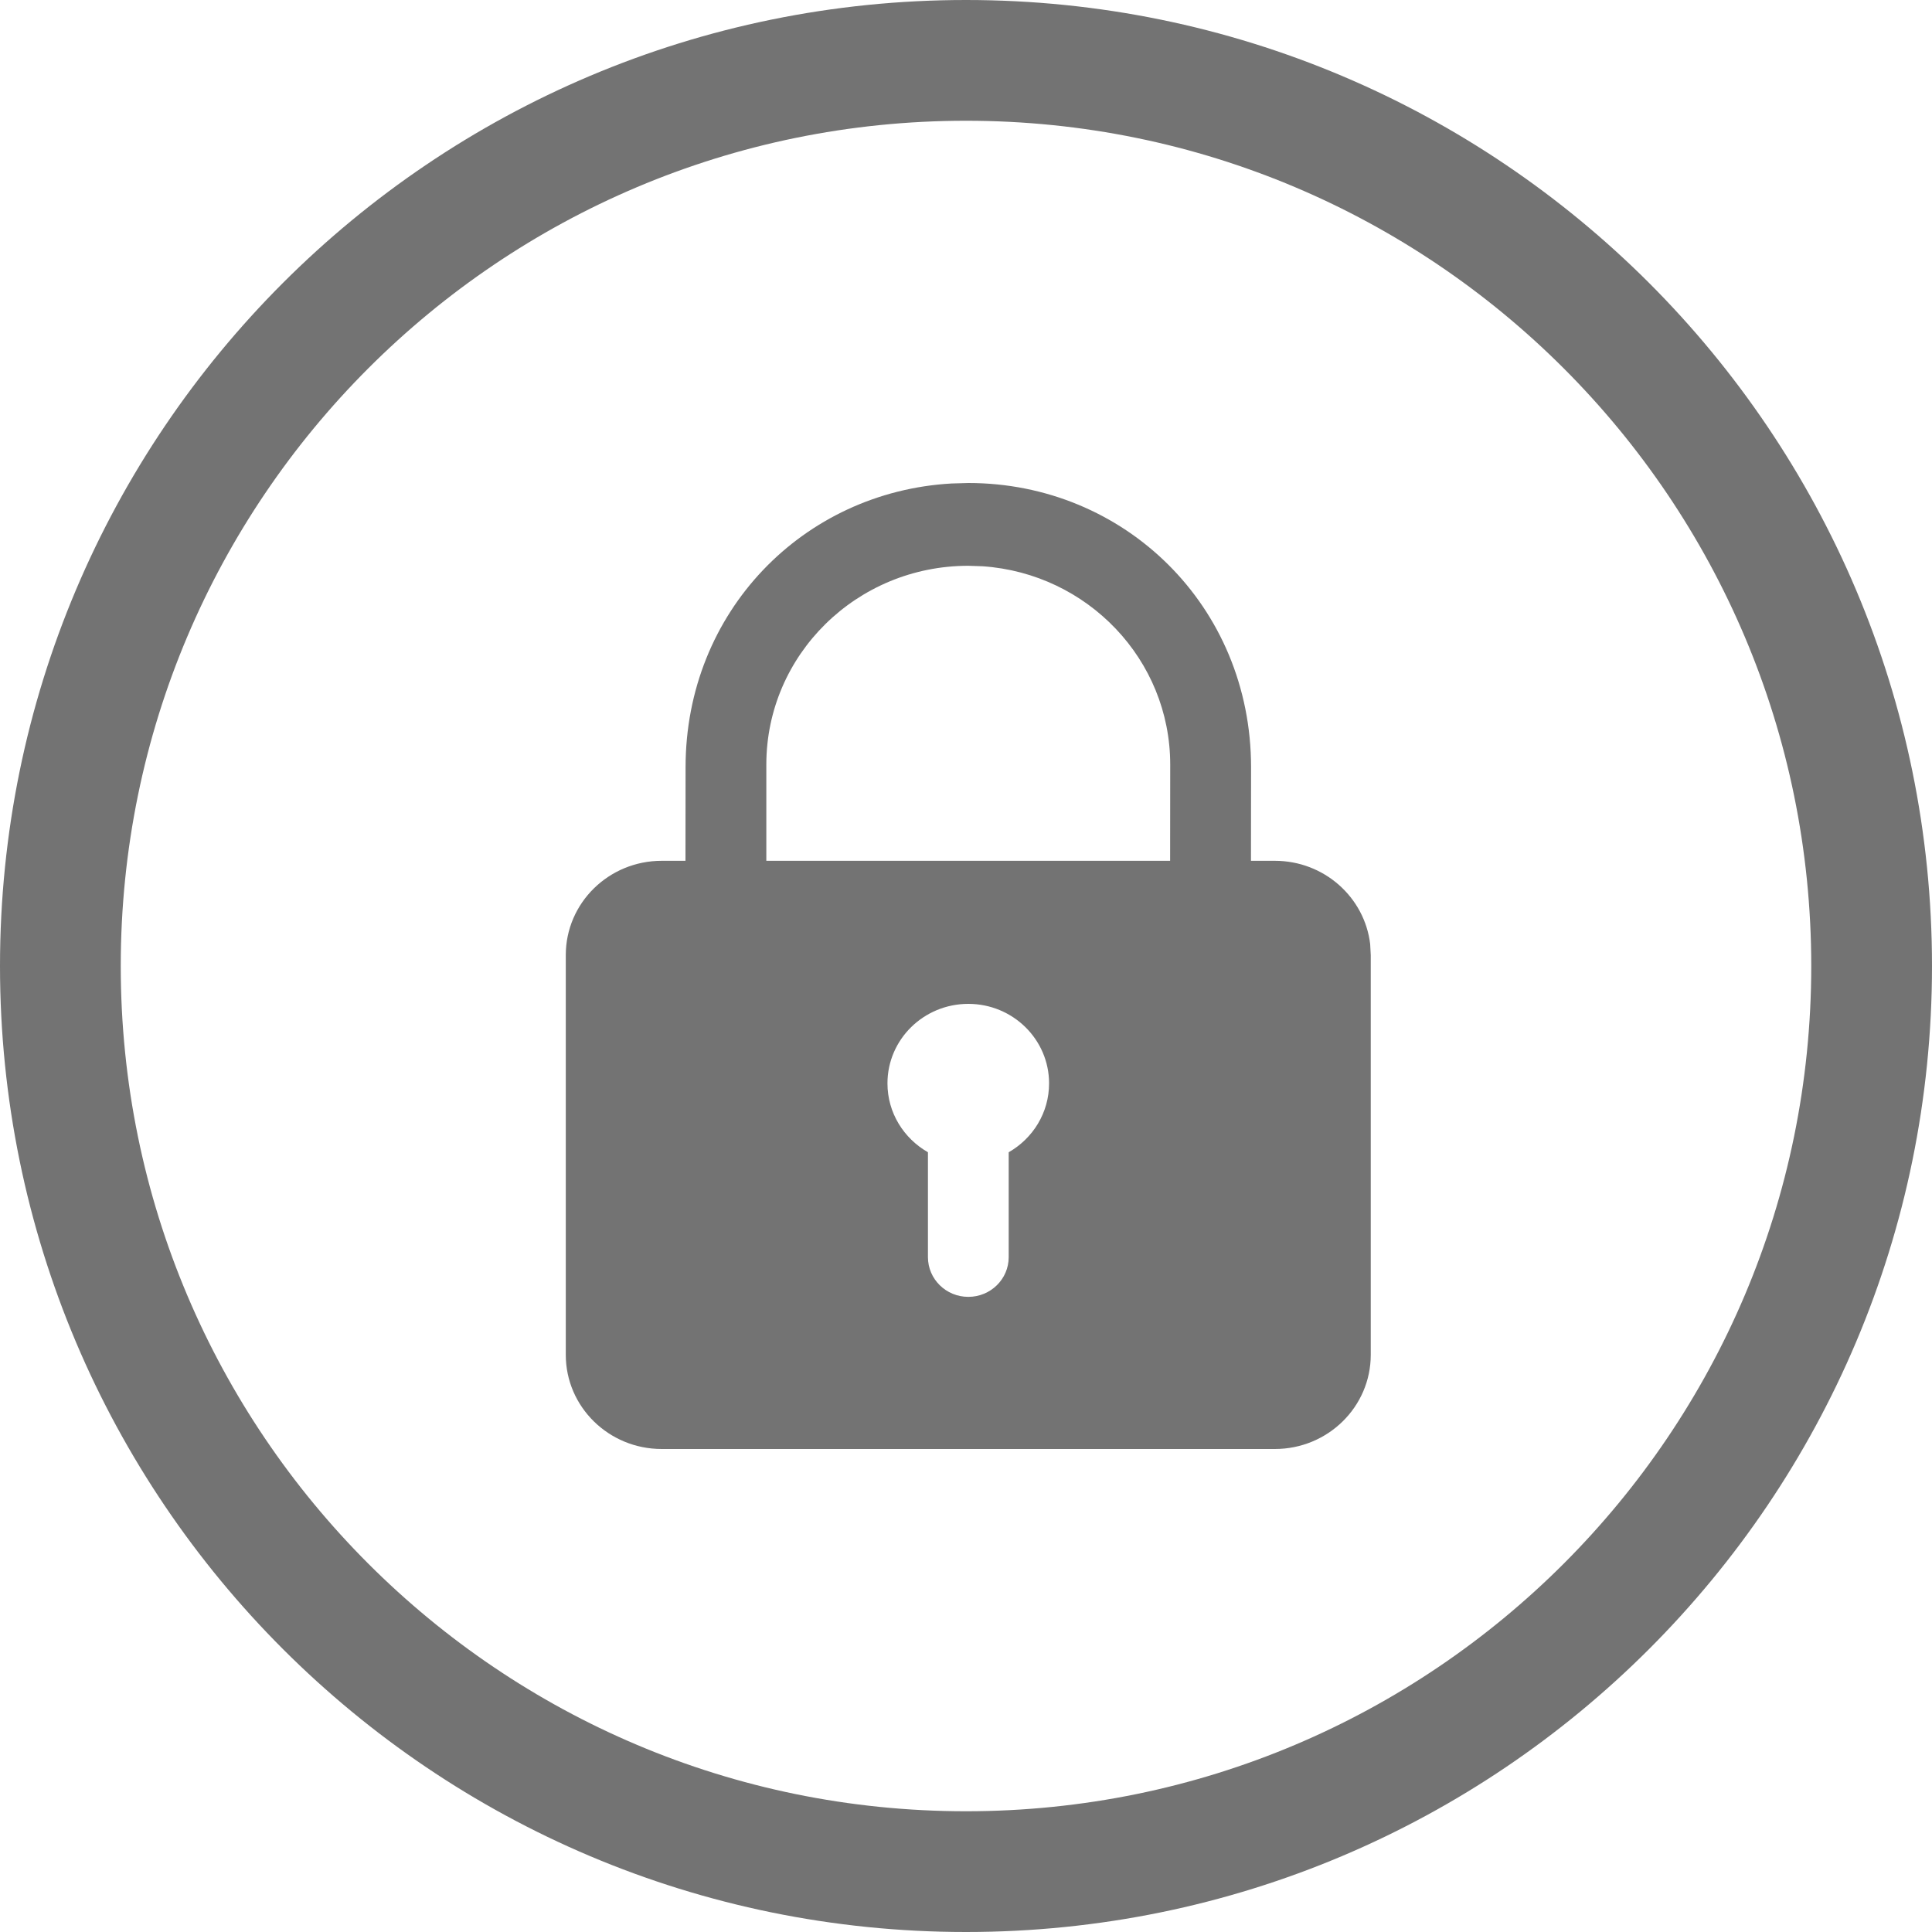 <?xml version="1.0" encoding="UTF-8"?><svg version="1.1" width="20px" height="20px" viewBox="0 0 20.0 20.0" xmlns="http://www.w3.org/2000/svg" xmlns:xlink="http://www.w3.org/1999/xlink"><defs><clipPath id="i0"><path d="M1920,0 L1920,2616 L0,2616 L0,0 L1920,0 Z"></path></clipPath><clipPath id="i1"><path d="M10,0 C15.523,0 20,4.477 20,10 C20,15.523 15.523,20 10,20 C4.477,20 0,15.523 0,10 C0,4.477 4.477,0 10,0 Z"></path></clipPath><clipPath id="i2"><path d="M4.167,0 C5.783,0 7.094,1.272 7.094,2.943 L7.093,3.911 L7.34,3.911 C7.85,3.911 8.269,4.288 8.327,4.773 L8.333,4.887 L8.333,9.025 C8.333,9.563 7.889,10 7.34,10 L0.993,10 C0.444,10 0,9.563 0,9.025 L0,4.887 C0,4.348 0.444,3.911 0.993,3.911 L1.239,3.911 L1.24,2.943 C1.24,1.332 2.458,0.091 3.995,0.005 Z M4.167,5.392 C3.705,5.392 3.33,5.76 3.33,6.215 C3.33,6.52 3.499,6.785 3.749,6.928 L3.749,8.014 C3.749,8.241 3.936,8.425 4.167,8.425 C4.398,8.425 4.585,8.241 4.585,8.014 L4.585,6.928 C4.835,6.785 5.003,6.52 5.003,6.215 C5.003,5.76 4.628,5.392 4.167,5.392 Z M4.167,0.857 C3.012,0.857 2.076,1.778 2.076,2.915 L2.076,3.911 L6.256,3.911 L6.257,2.915 C6.257,1.828 5.401,0.937 4.316,0.862 Z"></path></clipPath></defs><g transform="translate(-818.0 -980.0)"><g clip-path="url(#i0)"><g transform="translate(802.0 966.0)"><g transform="translate(16.0 14.0)"><g clip-path="url(#i1)"><path d="M10,20 C15.523,20 20,15.523 20,10 C20,4.477 15.523,0 10,0 C4.477,0 0,4.477 0,10 C0,15.523 4.477,20 10,20 Z" stroke="#737373" stroke-width="2.5" fill="none" stroke-miterlimit="5"></path></g><g transform="translate(5.857 5)"><g clip-path="url(#i2)"><polygon points="0,0 8.333,0 8.333,10 0,10 0,0" stroke="none" fill="#737373"></polygon></g></g></g></g></g></g></svg>
